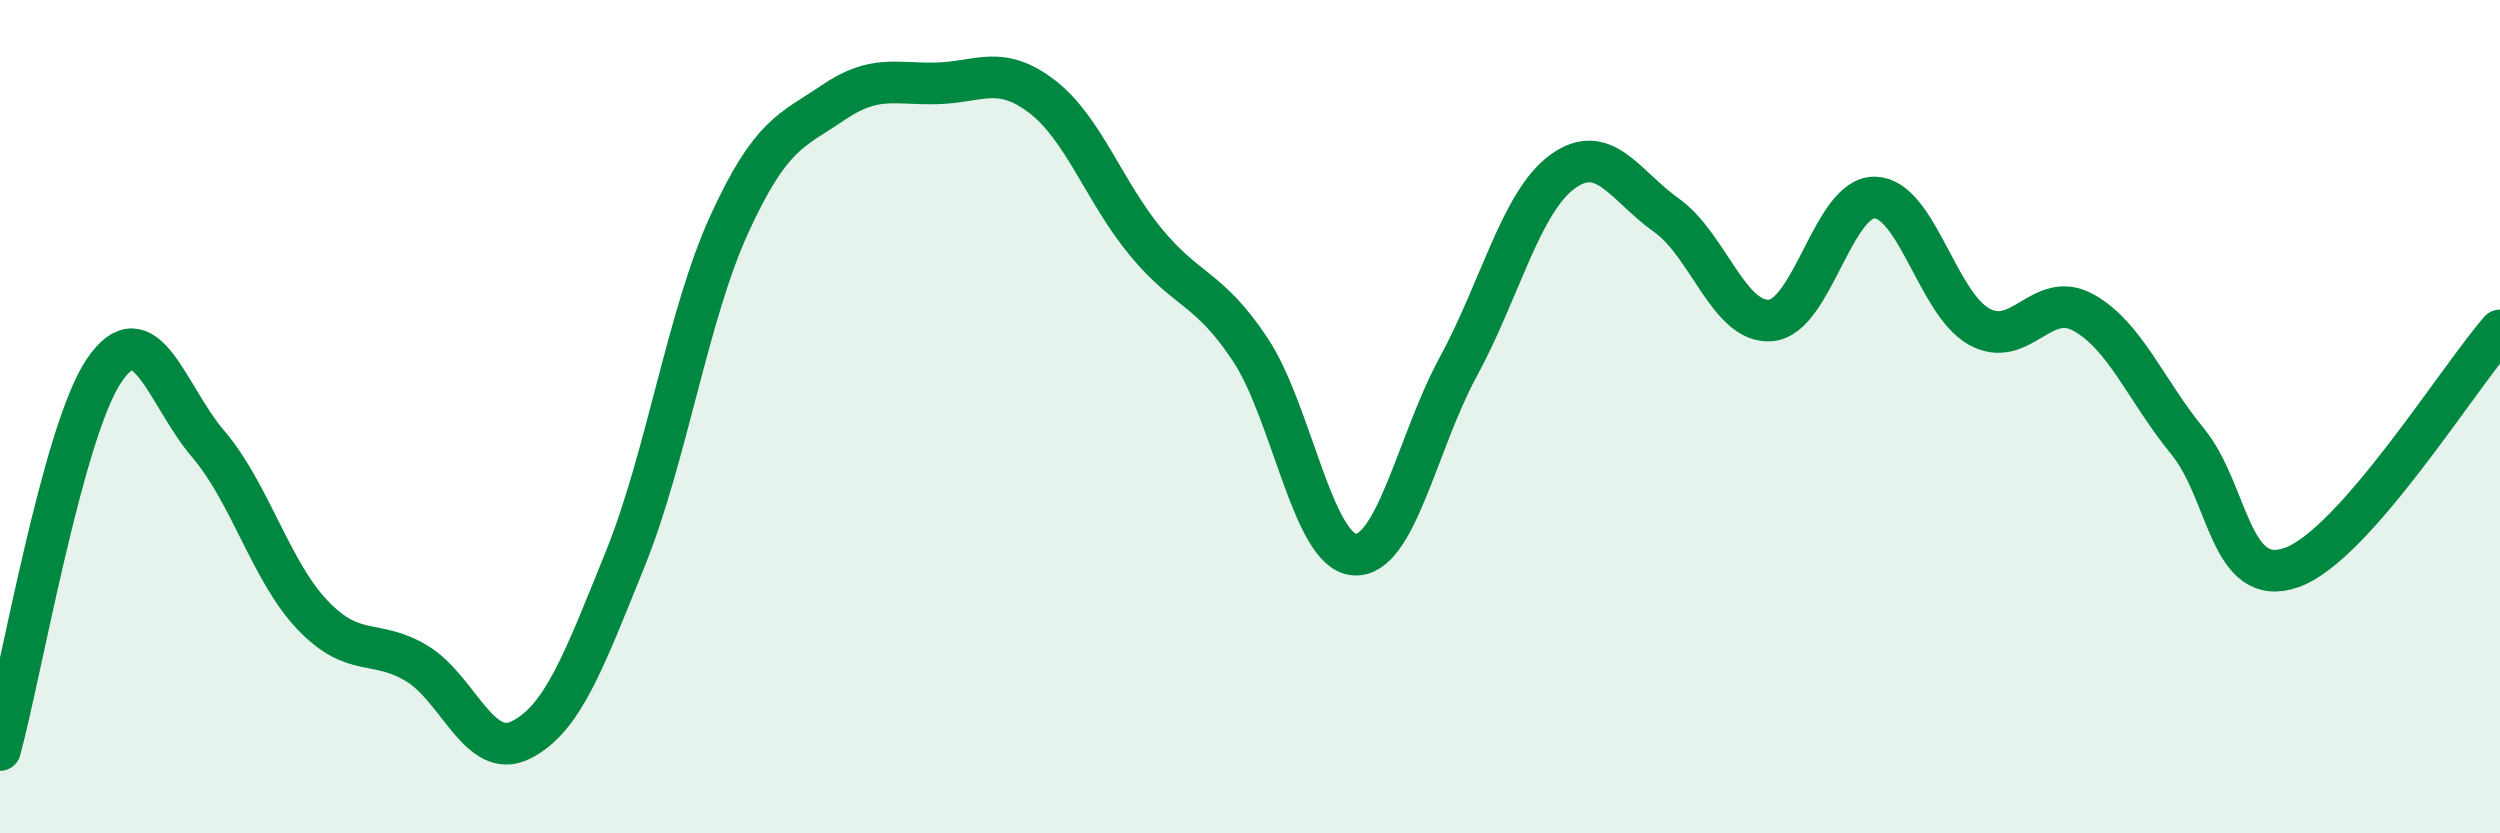 
    <svg width="60" height="20" viewBox="0 0 60 20" xmlns="http://www.w3.org/2000/svg">
      <path
        d="M 0,18 C 0.5,16.18 1.5,10.36 2.5,8.89 C 3.5,7.42 4,9.49 5,10.66 C 6,11.83 6.5,13.71 7.5,14.76 C 8.5,15.81 9,15.32 10,15.92 C 11,16.52 11.5,18.26 12.5,17.76 C 13.5,17.26 14,15.9 15,13.43 C 16,10.96 16.5,7.58 17.5,5.39 C 18.5,3.2 19,3.14 20,2.46 C 21,1.78 21.5,2.03 22.5,2 C 23.5,1.97 24,1.55 25,2.31 C 26,3.07 26.5,4.6 27.5,5.81 C 28.5,7.02 29,6.88 30,8.38 C 31,9.88 31.5,13.23 32.5,13.31 C 33.5,13.39 34,10.64 35,8.8 C 36,6.96 36.5,4.85 37.5,4.12 C 38.5,3.39 39,4.46 40,5.17 C 41,5.88 41.5,7.78 42.5,7.69 C 43.5,7.6 44,4.71 45,4.74 C 46,4.77 46.5,7.29 47.5,7.84 C 48.5,8.39 49,6.95 50,7.5 C 51,8.05 51.5,9.37 52.5,10.59 C 53.5,11.81 53.5,14.15 55,13.62 C 56.5,13.09 59,9.07 60,7.93L60 20L0 20Z"
        fill="#008740"
        opacity="0.1"
        stroke-linecap="round"
        stroke-linejoin="round"
      />
      <path
        d="M 0,18 C 0.5,16.18 1.5,10.36 2.5,8.89 C 3.5,7.42 4,9.49 5,10.66 C 6,11.83 6.5,13.71 7.5,14.76 C 8.5,15.81 9,15.32 10,15.92 C 11,16.52 11.5,18.26 12.5,17.76 C 13.5,17.26 14,15.9 15,13.43 C 16,10.96 16.5,7.58 17.5,5.39 C 18.5,3.2 19,3.14 20,2.46 C 21,1.78 21.5,2.03 22.5,2 C 23.5,1.97 24,1.55 25,2.31 C 26,3.07 26.5,4.6 27.5,5.81 C 28.5,7.02 29,6.88 30,8.38 C 31,9.88 31.5,13.23 32.5,13.31 C 33.5,13.39 34,10.64 35,8.8 C 36,6.96 36.5,4.85 37.5,4.12 C 38.5,3.39 39,4.46 40,5.17 C 41,5.88 41.5,7.78 42.5,7.69 C 43.5,7.6 44,4.71 45,4.74 C 46,4.77 46.5,7.29 47.5,7.84 C 48.5,8.39 49,6.95 50,7.5 C 51,8.05 51.5,9.37 52.5,10.59 C 53.5,11.81 53.5,14.15 55,13.62 C 56.5,13.09 59,9.07 60,7.93"
        stroke="#008740"
        stroke-width="1"
        fill="none"
        stroke-linecap="round"
        stroke-linejoin="round"
      />
    </svg>
  